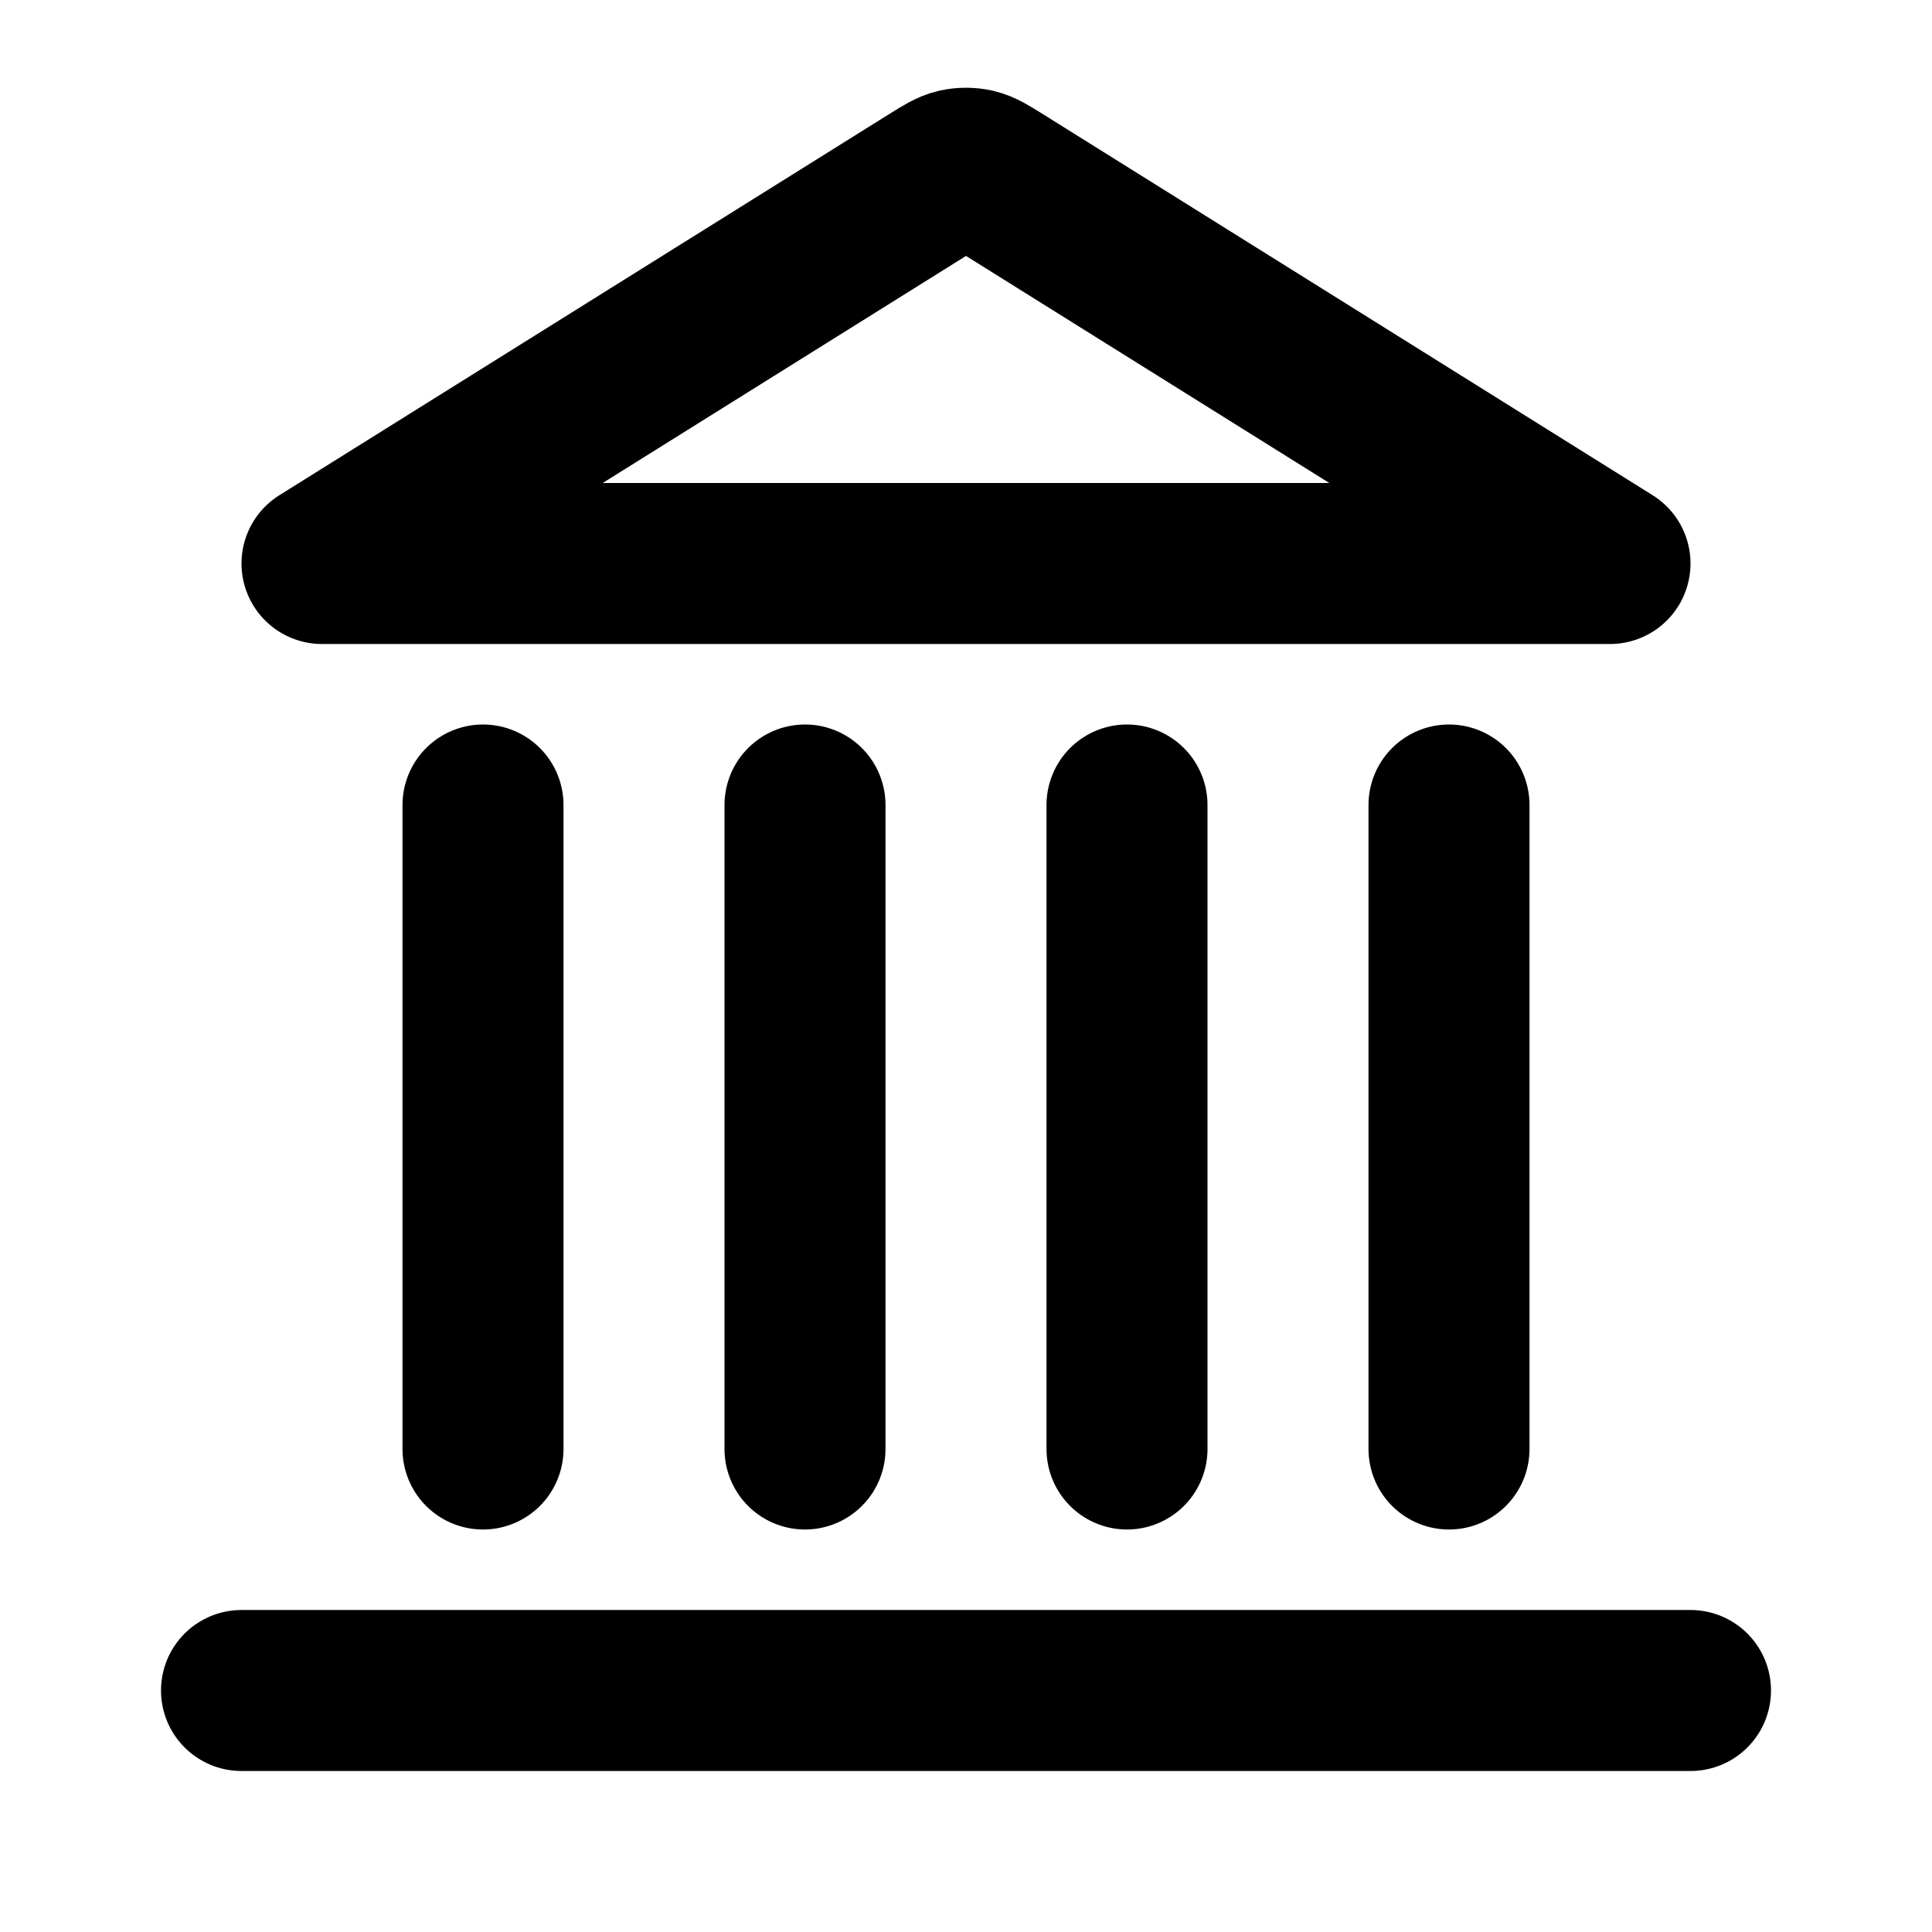 <?xml version="1.0" encoding="UTF-8"?> <svg xmlns="http://www.w3.org/2000/svg" width="24" height="24" viewBox="0 0 24 24" fill="none"><path d="M3 21H21M6 18V10M10 18V10M14 18V10M18 18V10M20 7L12.424 2.265C12.27 2.169 12.193 2.121 12.111 2.102C12.038 2.086 11.962 2.086 11.889 2.102C11.807 2.121 11.73 2.169 11.576 2.265L4 7H20Z" stroke="black" stroke-width="2" stroke-linecap="round" stroke-linejoin="round"></path></svg> 